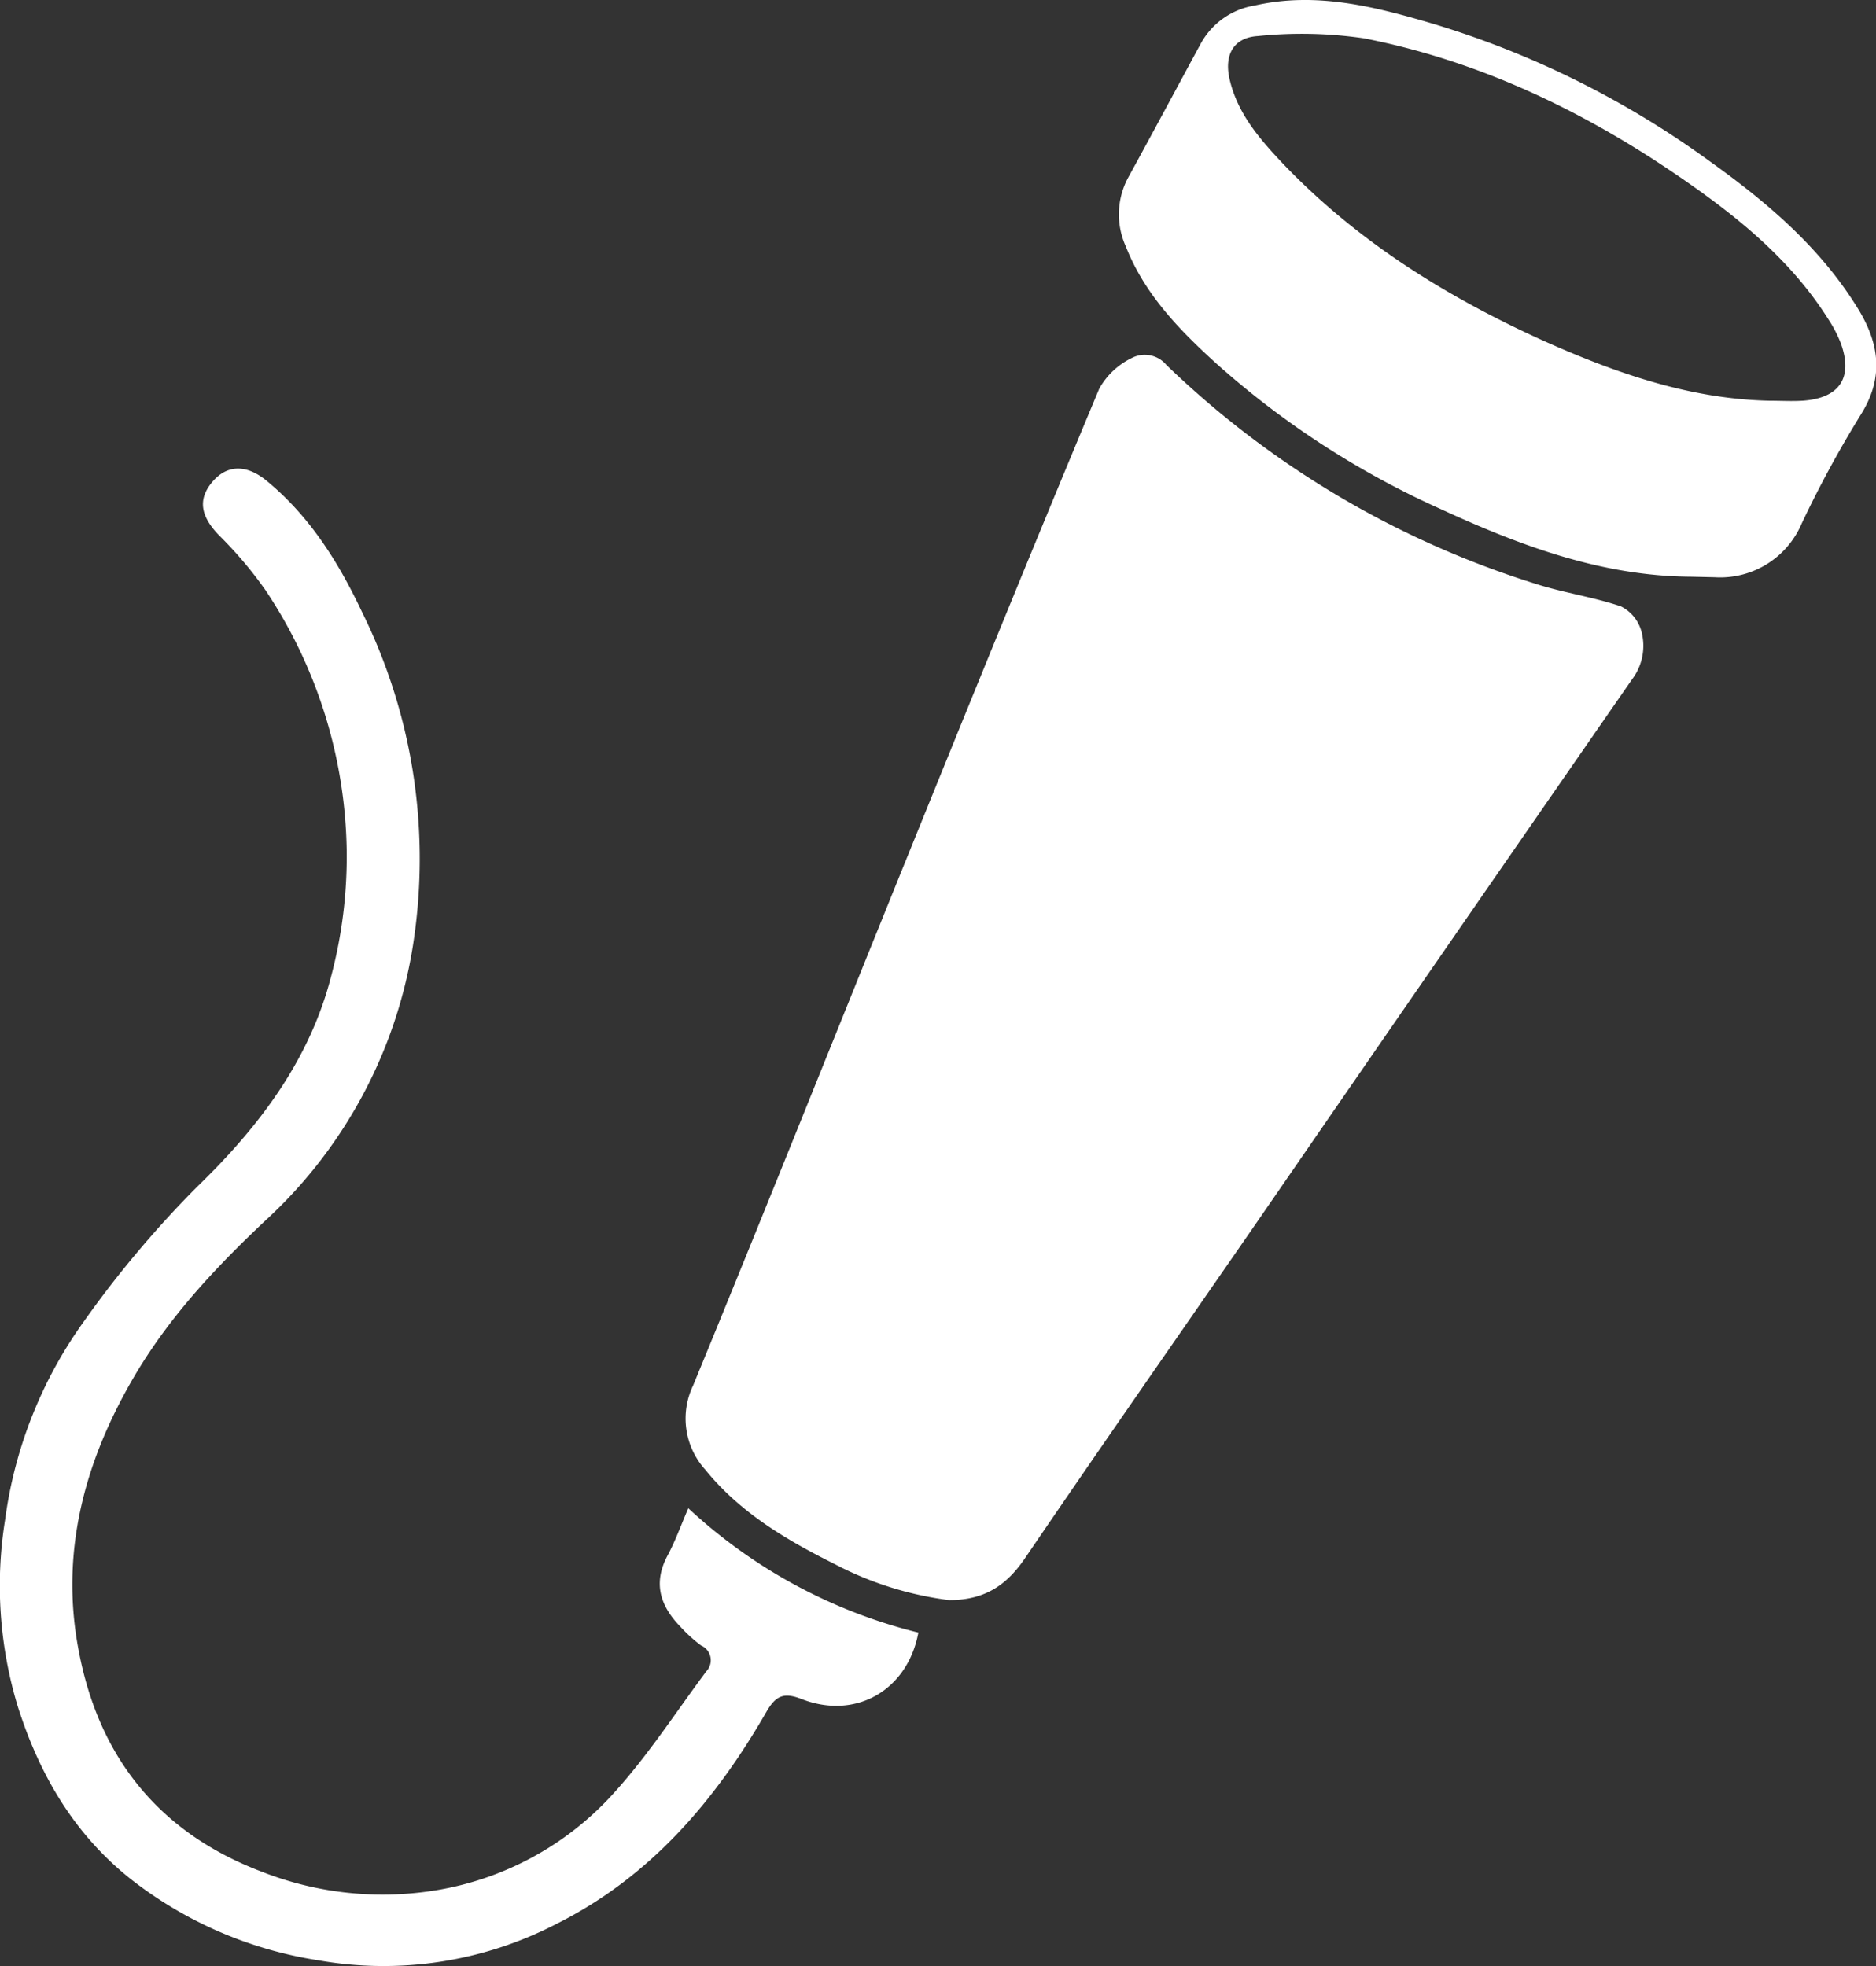 <svg xmlns="http://www.w3.org/2000/svg" viewBox="0 0 174.84 183.24"><rect x="0" y="0" width="174.84" height="183.24" fill="#333333" stroke="none"/><defs><style>.cls-1{fill:#fff;}</style></defs><title>shockwave</title><g id="Layer_2" data-name="Layer 2"><g id="Layer_1-2" data-name="Layer 1"><path class="cls-1" d="M88.45,149.13a31.43,31.43,0,0,1-10.63-3.34C73.31,143.54,69,141,65.75,137a7.12,7.12,0,0,1-1.15-7.88c6.7-16.29,13.23-32.64,19.85-49,5.94-14.65,11.89-29.3,18-43.9a6.91,6.91,0,0,1,3-2.84,2.62,2.62,0,0,1,3.26.64,86.82,86.82,0,0,0,34.37,20.38c2.62.85,5.4,1.23,8,2.12a3.7,3.7,0,0,1,1.89,2.3,5.16,5.16,0,0,1-.84,4.46q-17.28,24.92-34.48,49.89c-7.34,10.63-14.74,21.21-22,31.88C94,147.53,92,149.14,88.45,149.13Z"/><path class="cls-1" d="M64.15,140.57a48.55,48.55,0,0,0,21.44,11.59c-1,5.36-5.82,8.17-10.89,6.19-1.62-.63-2.38-.35-3.27,1.19-4.78,8.3-10.83,15.4-19.59,19.78a35,35,0,0,1-22.13,3.39,37.71,37.71,0,0,1-17.54-7.59c-5.28-4.2-8.5-9.73-10.52-16.1A38.69,38.69,0,0,1,.48,141.61a40.89,40.89,0,0,1,7.25-18.33,98.32,98.32,0,0,1,10.69-12.72C24.16,105,28.86,98.78,30.86,91a43.63,43.63,0,0,0,1.45-11.82A44.83,44.83,0,0,0,24.74,55a37.5,37.5,0,0,0-4.32-5.1c-1.71-1.76-2-3.32-.68-4.93s3.1-1.75,5-.25c4.08,3.31,6.8,7.66,9,12.32a51.87,51.87,0,0,1,4.86,30.31,44.08,44.08,0,0,1-13.86,26.4c-4.73,4.45-9.12,9.15-12.39,14.81-4.57,7.89-6.76,16.33-5,25.36,1.88,9.88,7.48,16.91,17.11,20.55a30.82,30.82,0,0,0,15.48,1.81A28.52,28.52,0,0,0,57.31,167c3.13-3.47,5.7-7.45,8.51-11.22a1.5,1.5,0,0,0-.48-2.42,13.25,13.25,0,0,1-1.88-1.7c-1.91-1.94-2.64-4.08-1.24-6.69C62.94,143.63,63.46,142.16,64.15,140.57Z"/><path class="cls-1" d="M157.6,53.75c-8.33-.05-15.94-2.9-23.34-6.31a81.23,81.23,0,0,1-20.87-13.53c-3.46-3.14-6.71-6.47-8.46-10.93a7.23,7.23,0,0,1,.22-6.44c2.29-4.17,4.53-8.37,6.8-12.55a7,7,0,0,1,5-3.48c5.72-1.3,11.2.11,16.56,1.69A85.93,85.93,0,0,1,159.3,15c5.43,3.88,10.49,8.17,14,14,1.89,3.19,2.24,6.29.12,9.65a103.47,103.47,0,0,0-5.51,10.15,8.25,8.25,0,0,1-8.1,5Zm7.31-16.4c1,0,2.06.06,3.08,0,3.44-.23,4.73-2.13,3.58-5.33a11.7,11.7,0,0,0-1.15-2.23c-3.38-5.38-8.18-9.34-13.3-12.9-9.13-6.35-19-11.16-30-13.32a40,40,0,0,0-9.88-.21c-2.28.13-3.16,1.76-2.65,4,.74,3.26,2.88,5.68,5.08,8,7,7.29,15.43,12.48,24.58,16.58C150.85,34.86,157.6,37.19,164.91,37.35Z"/></g></g></svg>